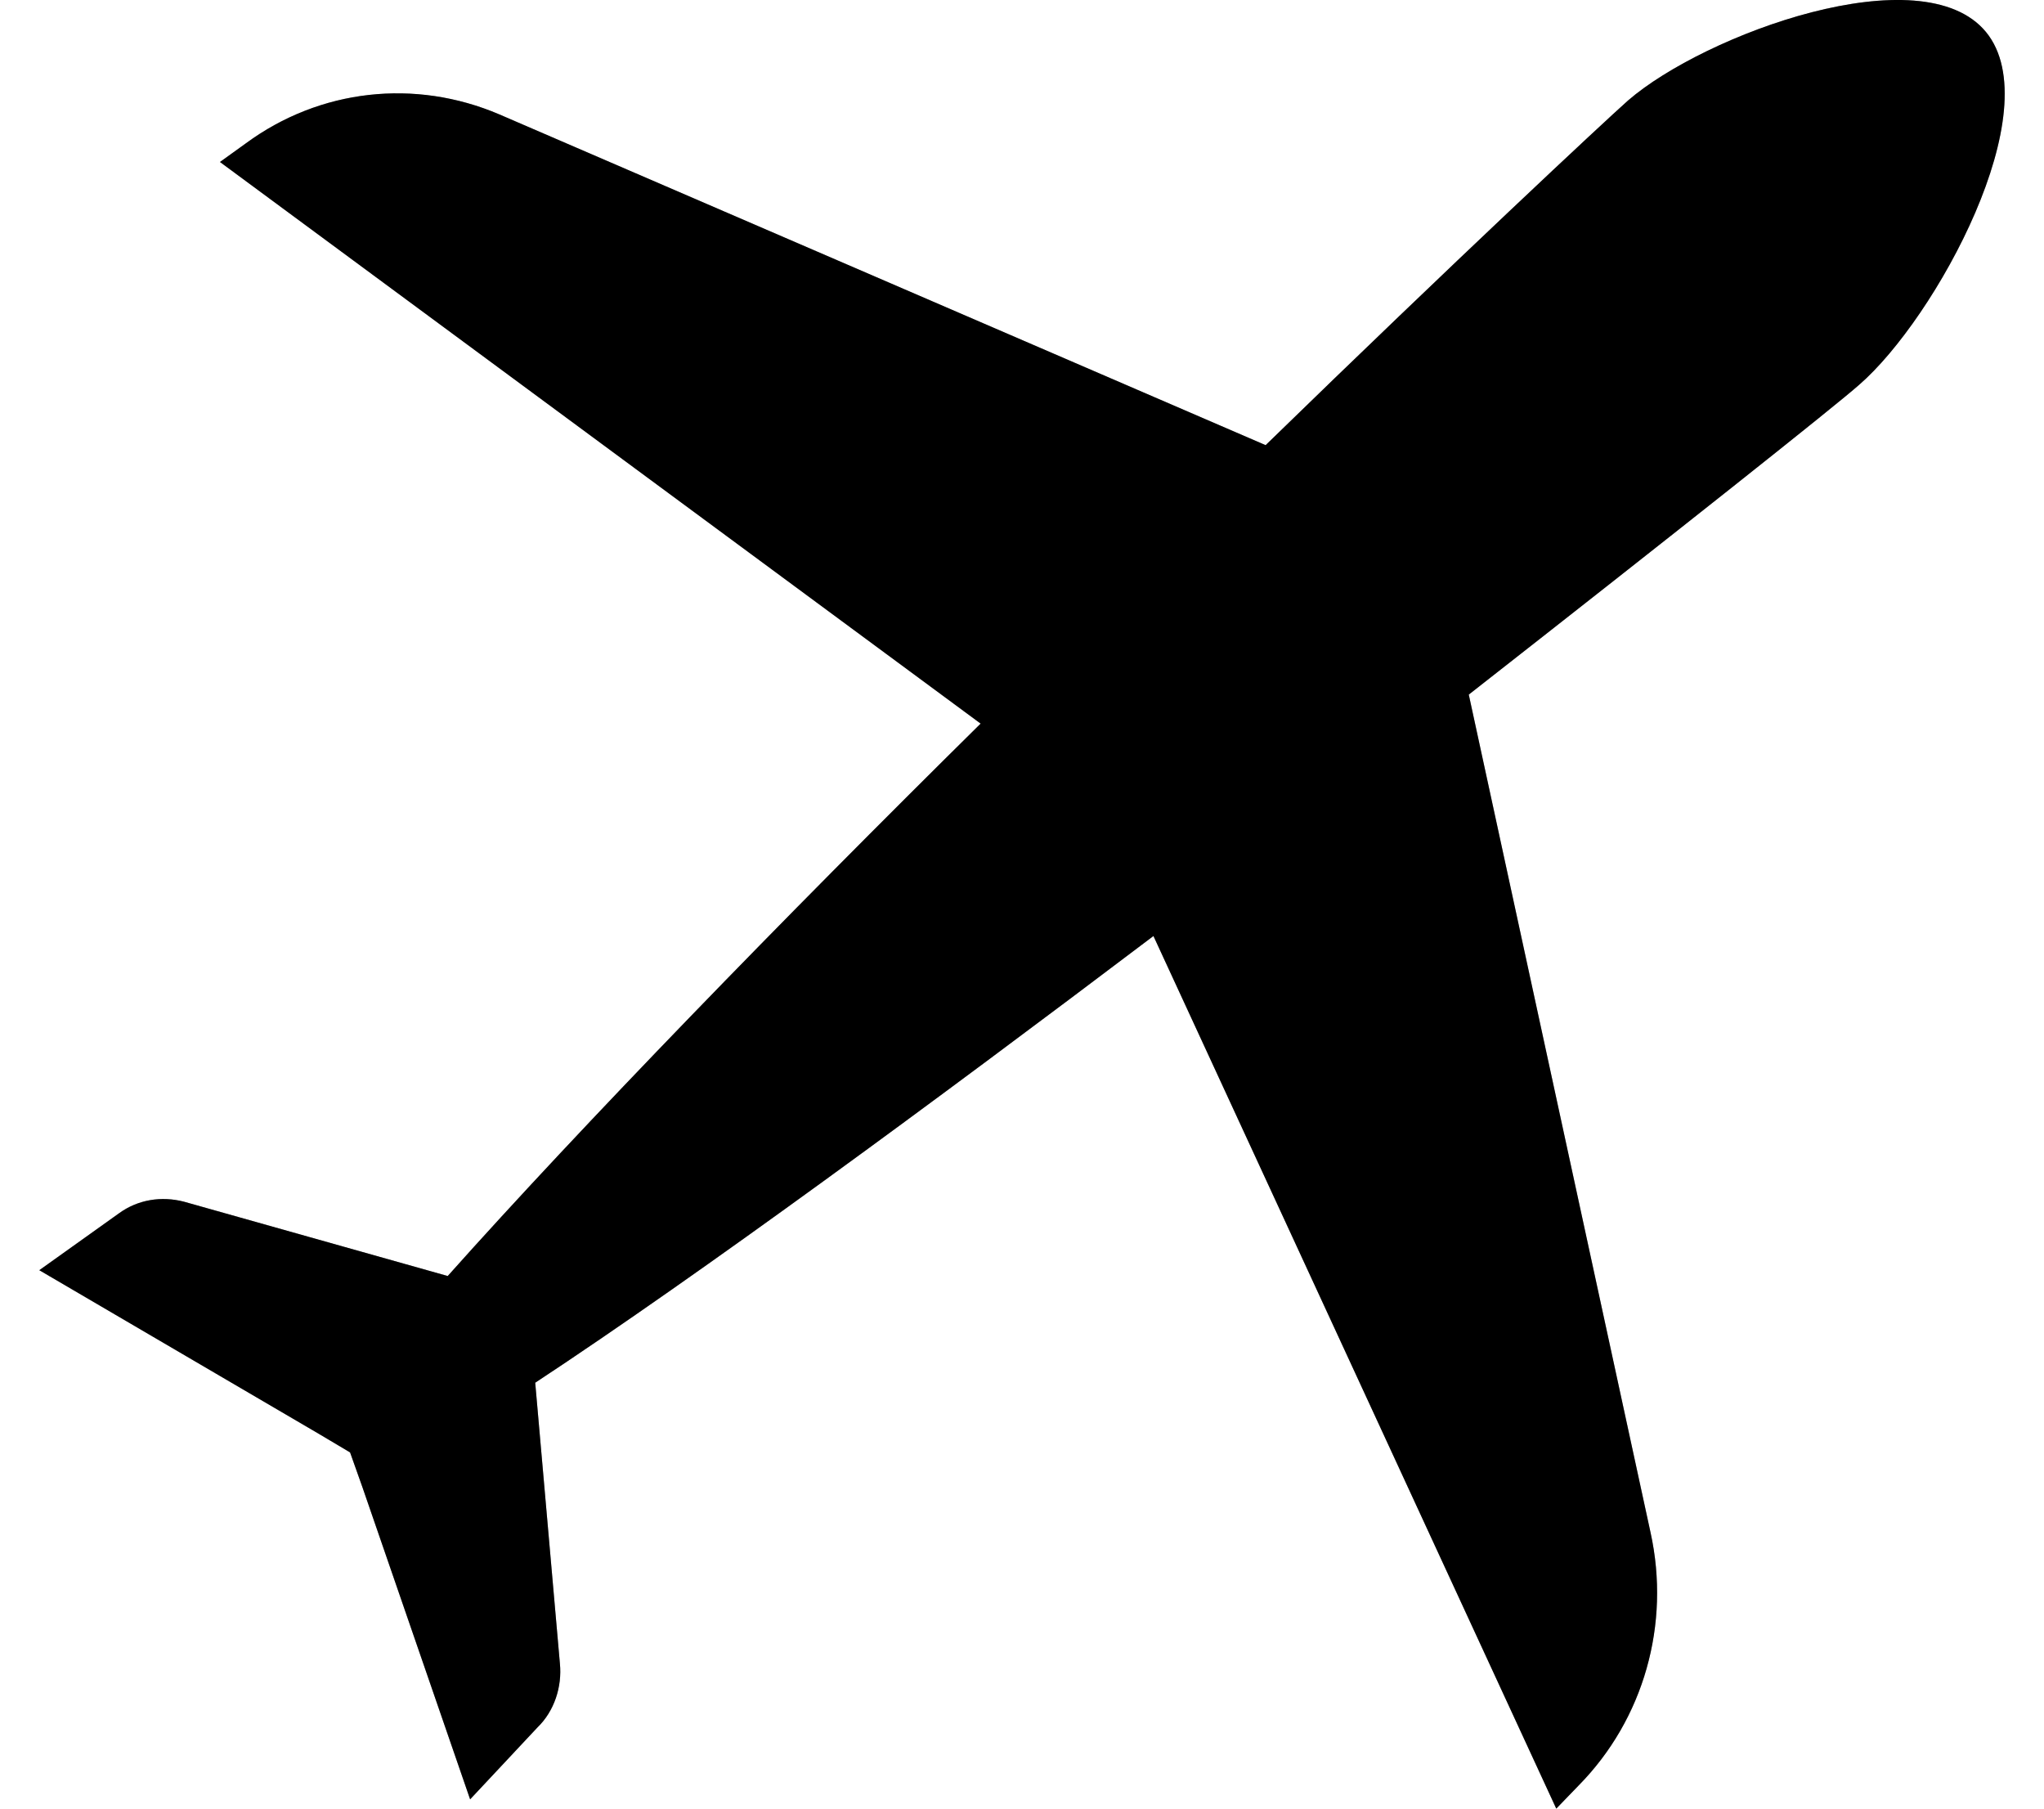 <svg width="26" height="23" viewBox="0 0 26 23" fill="none" xmlns="http://www.w3.org/2000/svg">
<path d="M23.649 4.893C23.35 5.159 21.323 6.767 18.683 8.833L20.995 19.488C21.252 20.654 20.909 21.864 20.081 22.705L19.796 23L14.672 11.903C11.861 14.028 8.935 16.182 6.808 17.584L7.122 21.155C7.151 21.451 7.051 21.76 6.837 21.967L5.98 22.882L4.61 18.912L4.453 18.47L4.054 18.233L0.5 16.153L1.513 15.43C1.756 15.253 2.056 15.208 2.341 15.282L5.695 16.227C7.408 14.308 9.948 11.696 12.474 9.202L2.798 2.06L3.126 1.824C4.068 1.13 5.281 0.997 6.352 1.455L16.099 5.661C18.511 3.314 20.41 1.543 20.709 1.278C21.68 0.437 24.448 -0.582 25.262 0.407C26.076 1.396 24.62 4.052 23.649 4.893Z" fill="black"/>
<path d="M23.649 4.893C23.35 5.159 21.323 6.767 18.683 8.833L20.995 19.488C21.252 20.654 20.909 21.864 20.081 22.705L19.796 23L14.672 11.903C11.861 14.028 8.935 16.182 6.808 17.584L7.122 21.155C7.151 21.451 7.051 21.76 6.837 21.967L5.98 22.882L4.61 18.912L4.453 18.47L4.054 18.233L0.5 16.153L1.513 15.43C1.756 15.253 2.056 15.208 2.341 15.282L5.695 16.227C7.408 14.308 9.948 11.696 12.474 9.202L2.798 2.06L3.126 1.824C4.068 1.13 5.281 0.997 6.352 1.455L16.099 5.661C18.511 3.314 20.41 1.543 20.709 1.278C21.68 0.437 24.448 -0.582 25.262 0.407C26.076 1.396 24.62 4.052 23.649 4.893Z" fill="black" fill-opacity="0.2"/>
<path d="M23.649 4.893C23.35 5.159 21.323 6.767 18.683 8.833L20.995 19.488C21.252 20.654 20.909 21.864 20.081 22.705L19.796 23L14.672 11.903C11.861 14.028 8.935 16.182 6.808 17.584L7.122 21.155C7.151 21.451 7.051 21.76 6.837 21.967L5.98 22.882L4.61 18.912L4.453 18.47L4.054 18.233L0.5 16.153L1.513 15.43C1.756 15.253 2.056 15.208 2.341 15.282L5.695 16.227C7.408 14.308 9.948 11.696 12.474 9.202L2.798 2.06L3.126 1.824C4.068 1.13 5.281 0.997 6.352 1.455L16.099 5.661C18.511 3.314 20.41 1.543 20.709 1.278C21.68 0.437 24.448 -0.582 25.262 0.407C26.076 1.396 24.62 4.052 23.649 4.893Z" fill="black" fill-opacity="0.2"/>
</svg>

